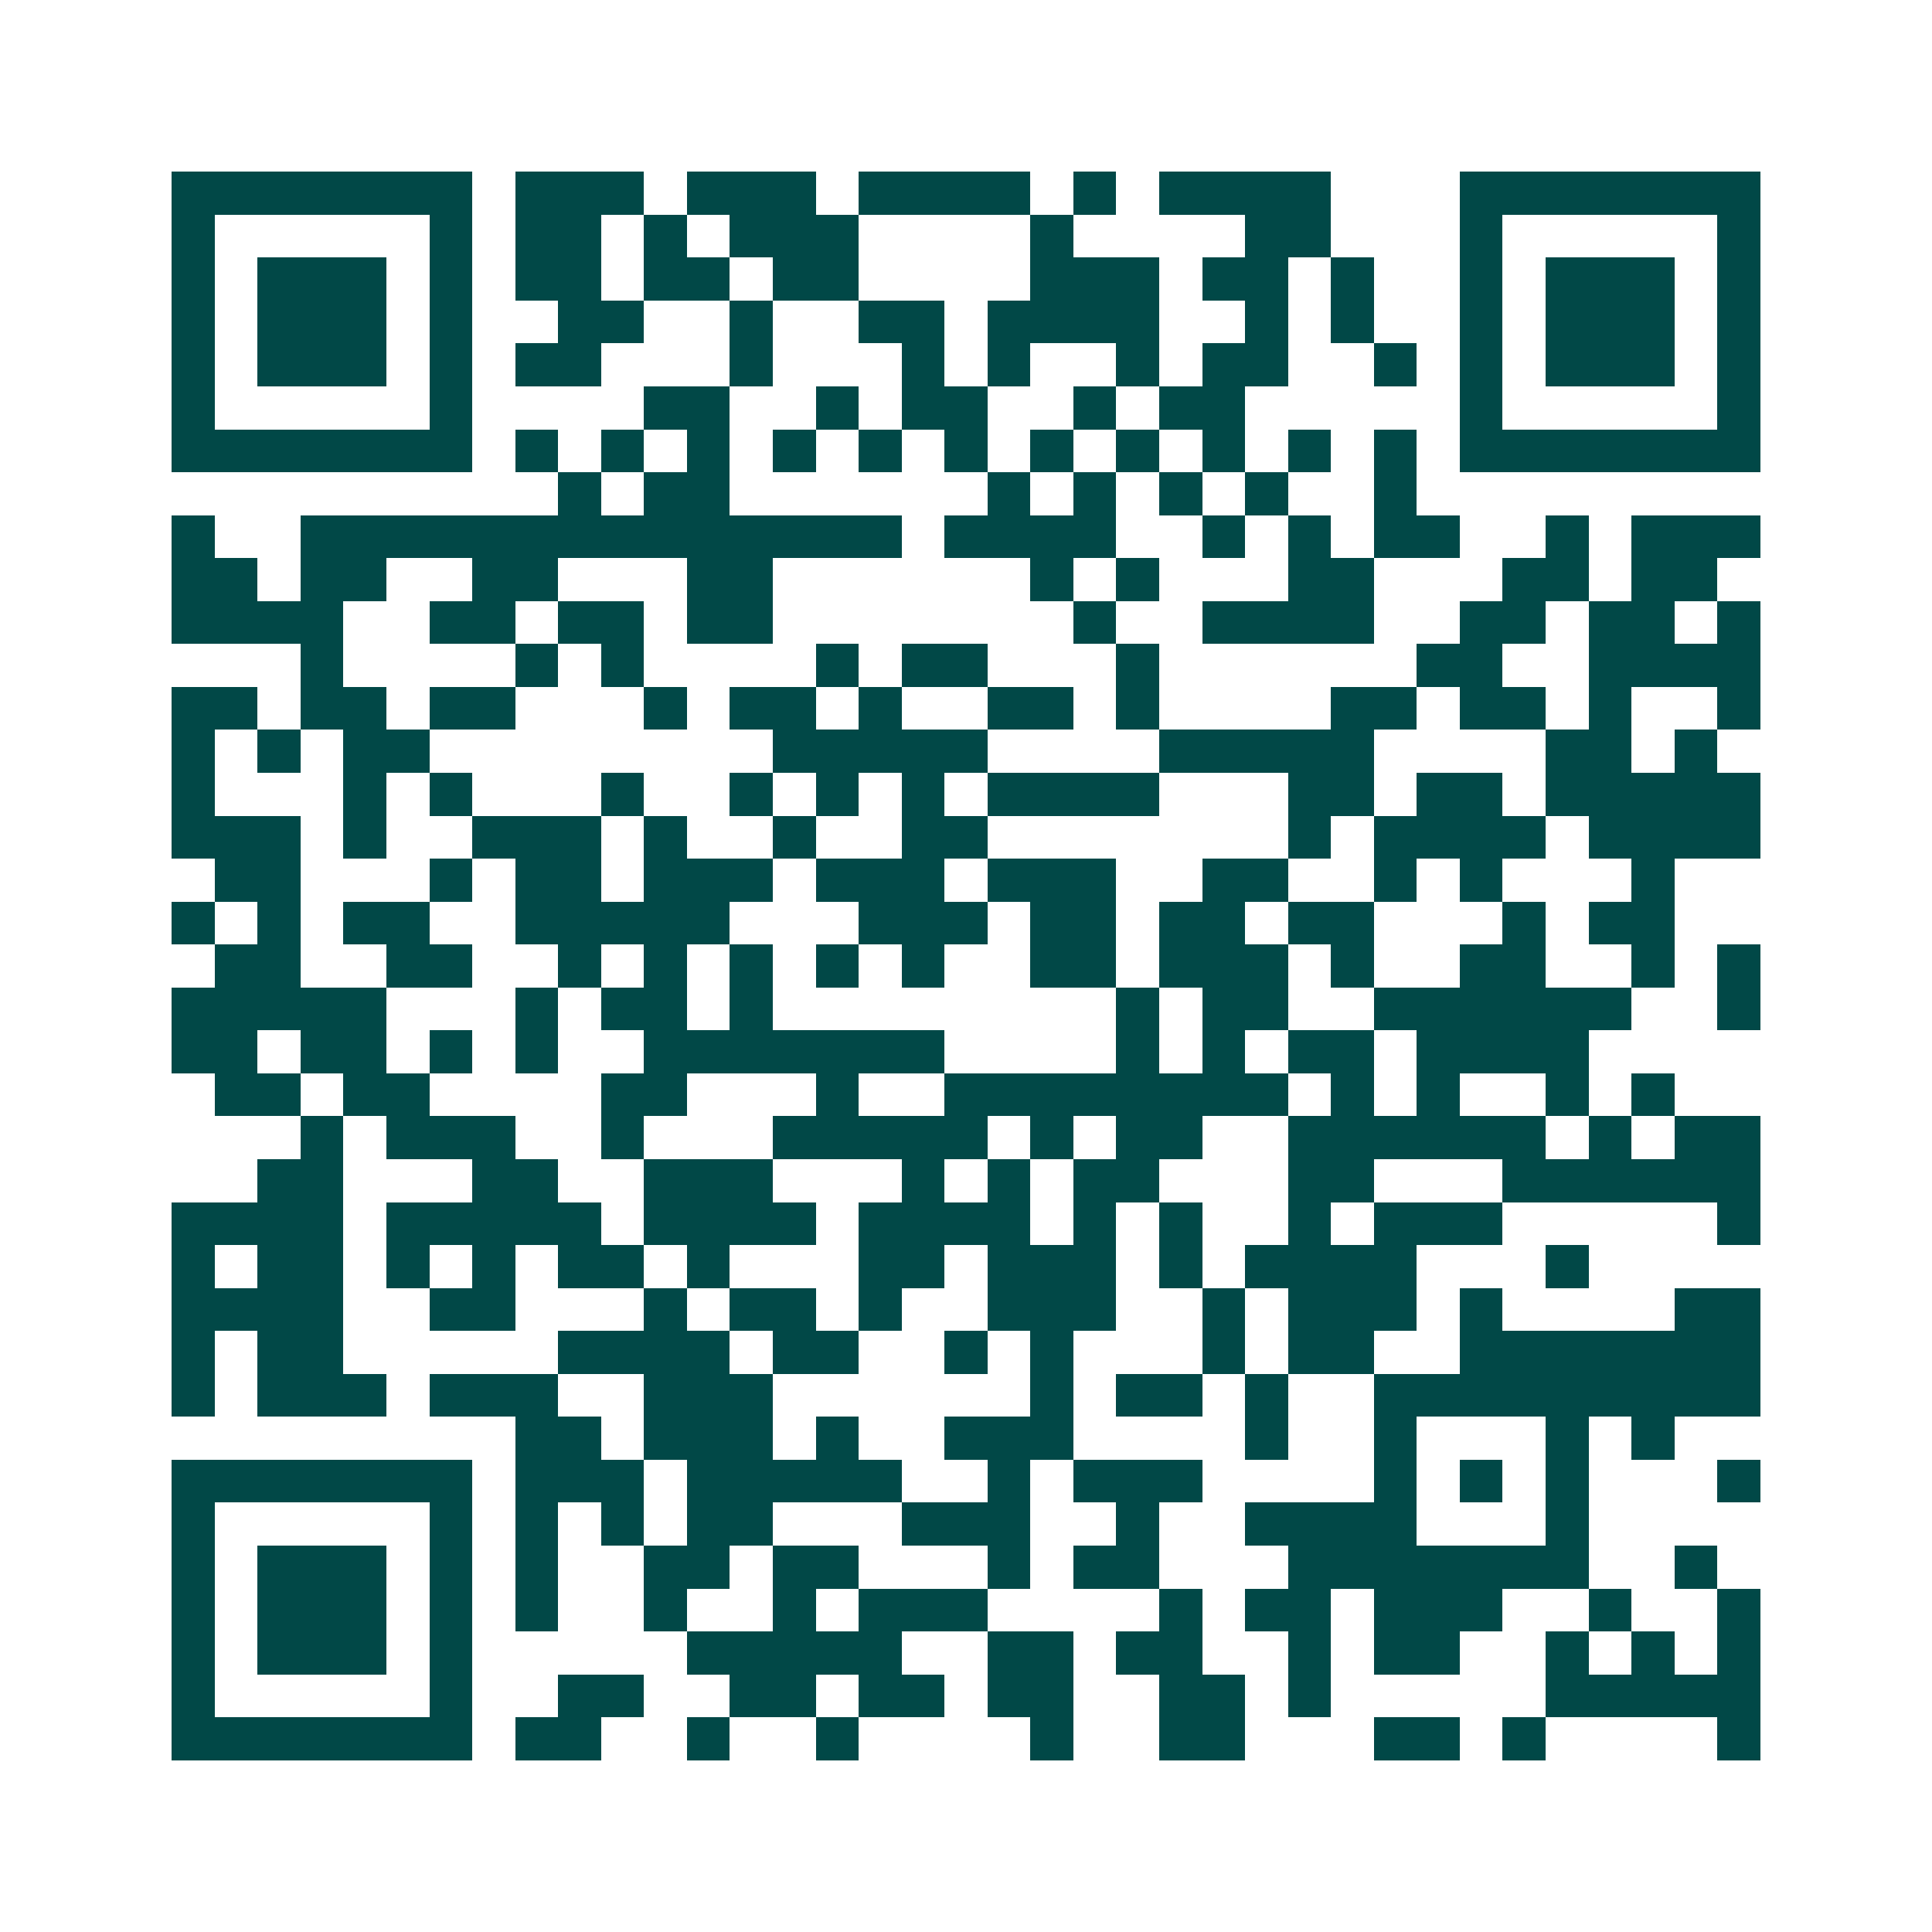 <svg xmlns="http://www.w3.org/2000/svg" width="200" height="200" viewBox="0 0 45 45" shape-rendering="crispEdges"><path fill="#ffffff" d="M0 0h45v45H0z"/><path stroke="#014847" d="M4 4.5h7m1 0h3m1 0h3m1 0h4m1 0h1m1 0h4m3 0h7M4 5.5h1m5 0h1m1 0h2m1 0h1m1 0h3m4 0h1m4 0h2m3 0h1m5 0h1M4 6.5h1m1 0h3m1 0h1m1 0h2m1 0h2m1 0h2m4 0h3m1 0h2m1 0h1m2 0h1m1 0h3m1 0h1M4 7.5h1m1 0h3m1 0h1m2 0h2m2 0h1m2 0h2m1 0h4m2 0h1m1 0h1m2 0h1m1 0h3m1 0h1M4 8.5h1m1 0h3m1 0h1m1 0h2m3 0h1m3 0h1m1 0h1m2 0h1m1 0h2m2 0h1m1 0h1m1 0h3m1 0h1M4 9.5h1m5 0h1m4 0h2m2 0h1m1 0h2m2 0h1m1 0h2m5 0h1m5 0h1M4 10.5h7m1 0h1m1 0h1m1 0h1m1 0h1m1 0h1m1 0h1m1 0h1m1 0h1m1 0h1m1 0h1m1 0h1m1 0h7M13 11.5h1m1 0h2m6 0h1m1 0h1m1 0h1m1 0h1m2 0h1M4 12.5h1m2 0h14m1 0h4m2 0h1m1 0h1m1 0h2m2 0h1m1 0h3M4 13.5h2m1 0h2m2 0h2m3 0h2m6 0h1m1 0h1m3 0h2m3 0h2m1 0h2M4 14.5h4m2 0h2m1 0h2m1 0h2m7 0h1m2 0h4m2 0h2m1 0h2m1 0h1M7 15.5h1m4 0h1m1 0h1m4 0h1m1 0h2m3 0h1m6 0h2m2 0h4M4 16.5h2m1 0h2m1 0h2m3 0h1m1 0h2m1 0h1m2 0h2m1 0h1m4 0h2m1 0h2m1 0h1m2 0h1M4 17.5h1m1 0h1m1 0h2m8 0h5m4 0h5m4 0h2m1 0h1M4 18.5h1m3 0h1m1 0h1m3 0h1m2 0h1m1 0h1m1 0h1m1 0h4m3 0h2m1 0h2m1 0h5M4 19.5h3m1 0h1m2 0h3m1 0h1m2 0h1m2 0h2m7 0h1m1 0h4m1 0h4M5 20.5h2m3 0h1m1 0h2m1 0h3m1 0h3m1 0h3m2 0h2m2 0h1m1 0h1m3 0h1M4 21.5h1m1 0h1m1 0h2m2 0h5m3 0h3m1 0h2m1 0h2m1 0h2m3 0h1m1 0h2M5 22.5h2m2 0h2m2 0h1m1 0h1m1 0h1m1 0h1m1 0h1m2 0h2m1 0h3m1 0h1m2 0h2m2 0h1m1 0h1M4 23.5h5m3 0h1m1 0h2m1 0h1m8 0h1m1 0h2m2 0h6m2 0h1M4 24.5h2m1 0h2m1 0h1m1 0h1m2 0h7m4 0h1m1 0h1m1 0h2m1 0h4M5 25.5h2m1 0h2m4 0h2m3 0h1m2 0h8m1 0h1m1 0h1m2 0h1m1 0h1M7 26.5h1m1 0h3m2 0h1m3 0h5m1 0h1m1 0h2m2 0h6m1 0h1m1 0h2M6 27.5h2m3 0h2m2 0h3m3 0h1m1 0h1m1 0h2m3 0h2m3 0h6M4 28.5h4m1 0h5m1 0h4m1 0h4m1 0h1m1 0h1m2 0h1m1 0h3m5 0h1M4 29.5h1m1 0h2m1 0h1m1 0h1m1 0h2m1 0h1m3 0h2m1 0h3m1 0h1m1 0h4m3 0h1M4 30.5h4m2 0h2m3 0h1m1 0h2m1 0h1m2 0h3m2 0h1m1 0h3m1 0h1m4 0h2M4 31.5h1m1 0h2m5 0h4m1 0h2m2 0h1m1 0h1m3 0h1m1 0h2m2 0h7M4 32.5h1m1 0h3m1 0h3m2 0h3m6 0h1m1 0h2m1 0h1m2 0h9M12 33.5h2m1 0h3m1 0h1m2 0h3m4 0h1m2 0h1m3 0h1m1 0h1M4 34.5h7m1 0h3m1 0h5m2 0h1m1 0h3m4 0h1m1 0h1m1 0h1m3 0h1M4 35.5h1m5 0h1m1 0h1m1 0h1m1 0h2m3 0h3m2 0h1m2 0h4m3 0h1M4 36.5h1m1 0h3m1 0h1m1 0h1m2 0h2m1 0h2m3 0h1m1 0h2m3 0h7m2 0h1M4 37.5h1m1 0h3m1 0h1m1 0h1m2 0h1m2 0h1m1 0h3m4 0h1m1 0h2m1 0h3m2 0h1m2 0h1M4 38.5h1m1 0h3m1 0h1m5 0h5m2 0h2m1 0h2m2 0h1m1 0h2m2 0h1m1 0h1m1 0h1M4 39.5h1m5 0h1m2 0h2m2 0h2m1 0h2m1 0h2m2 0h2m1 0h1m5 0h5M4 40.5h7m1 0h2m2 0h1m2 0h1m4 0h1m2 0h2m3 0h2m1 0h1m4 0h1"/></svg>

